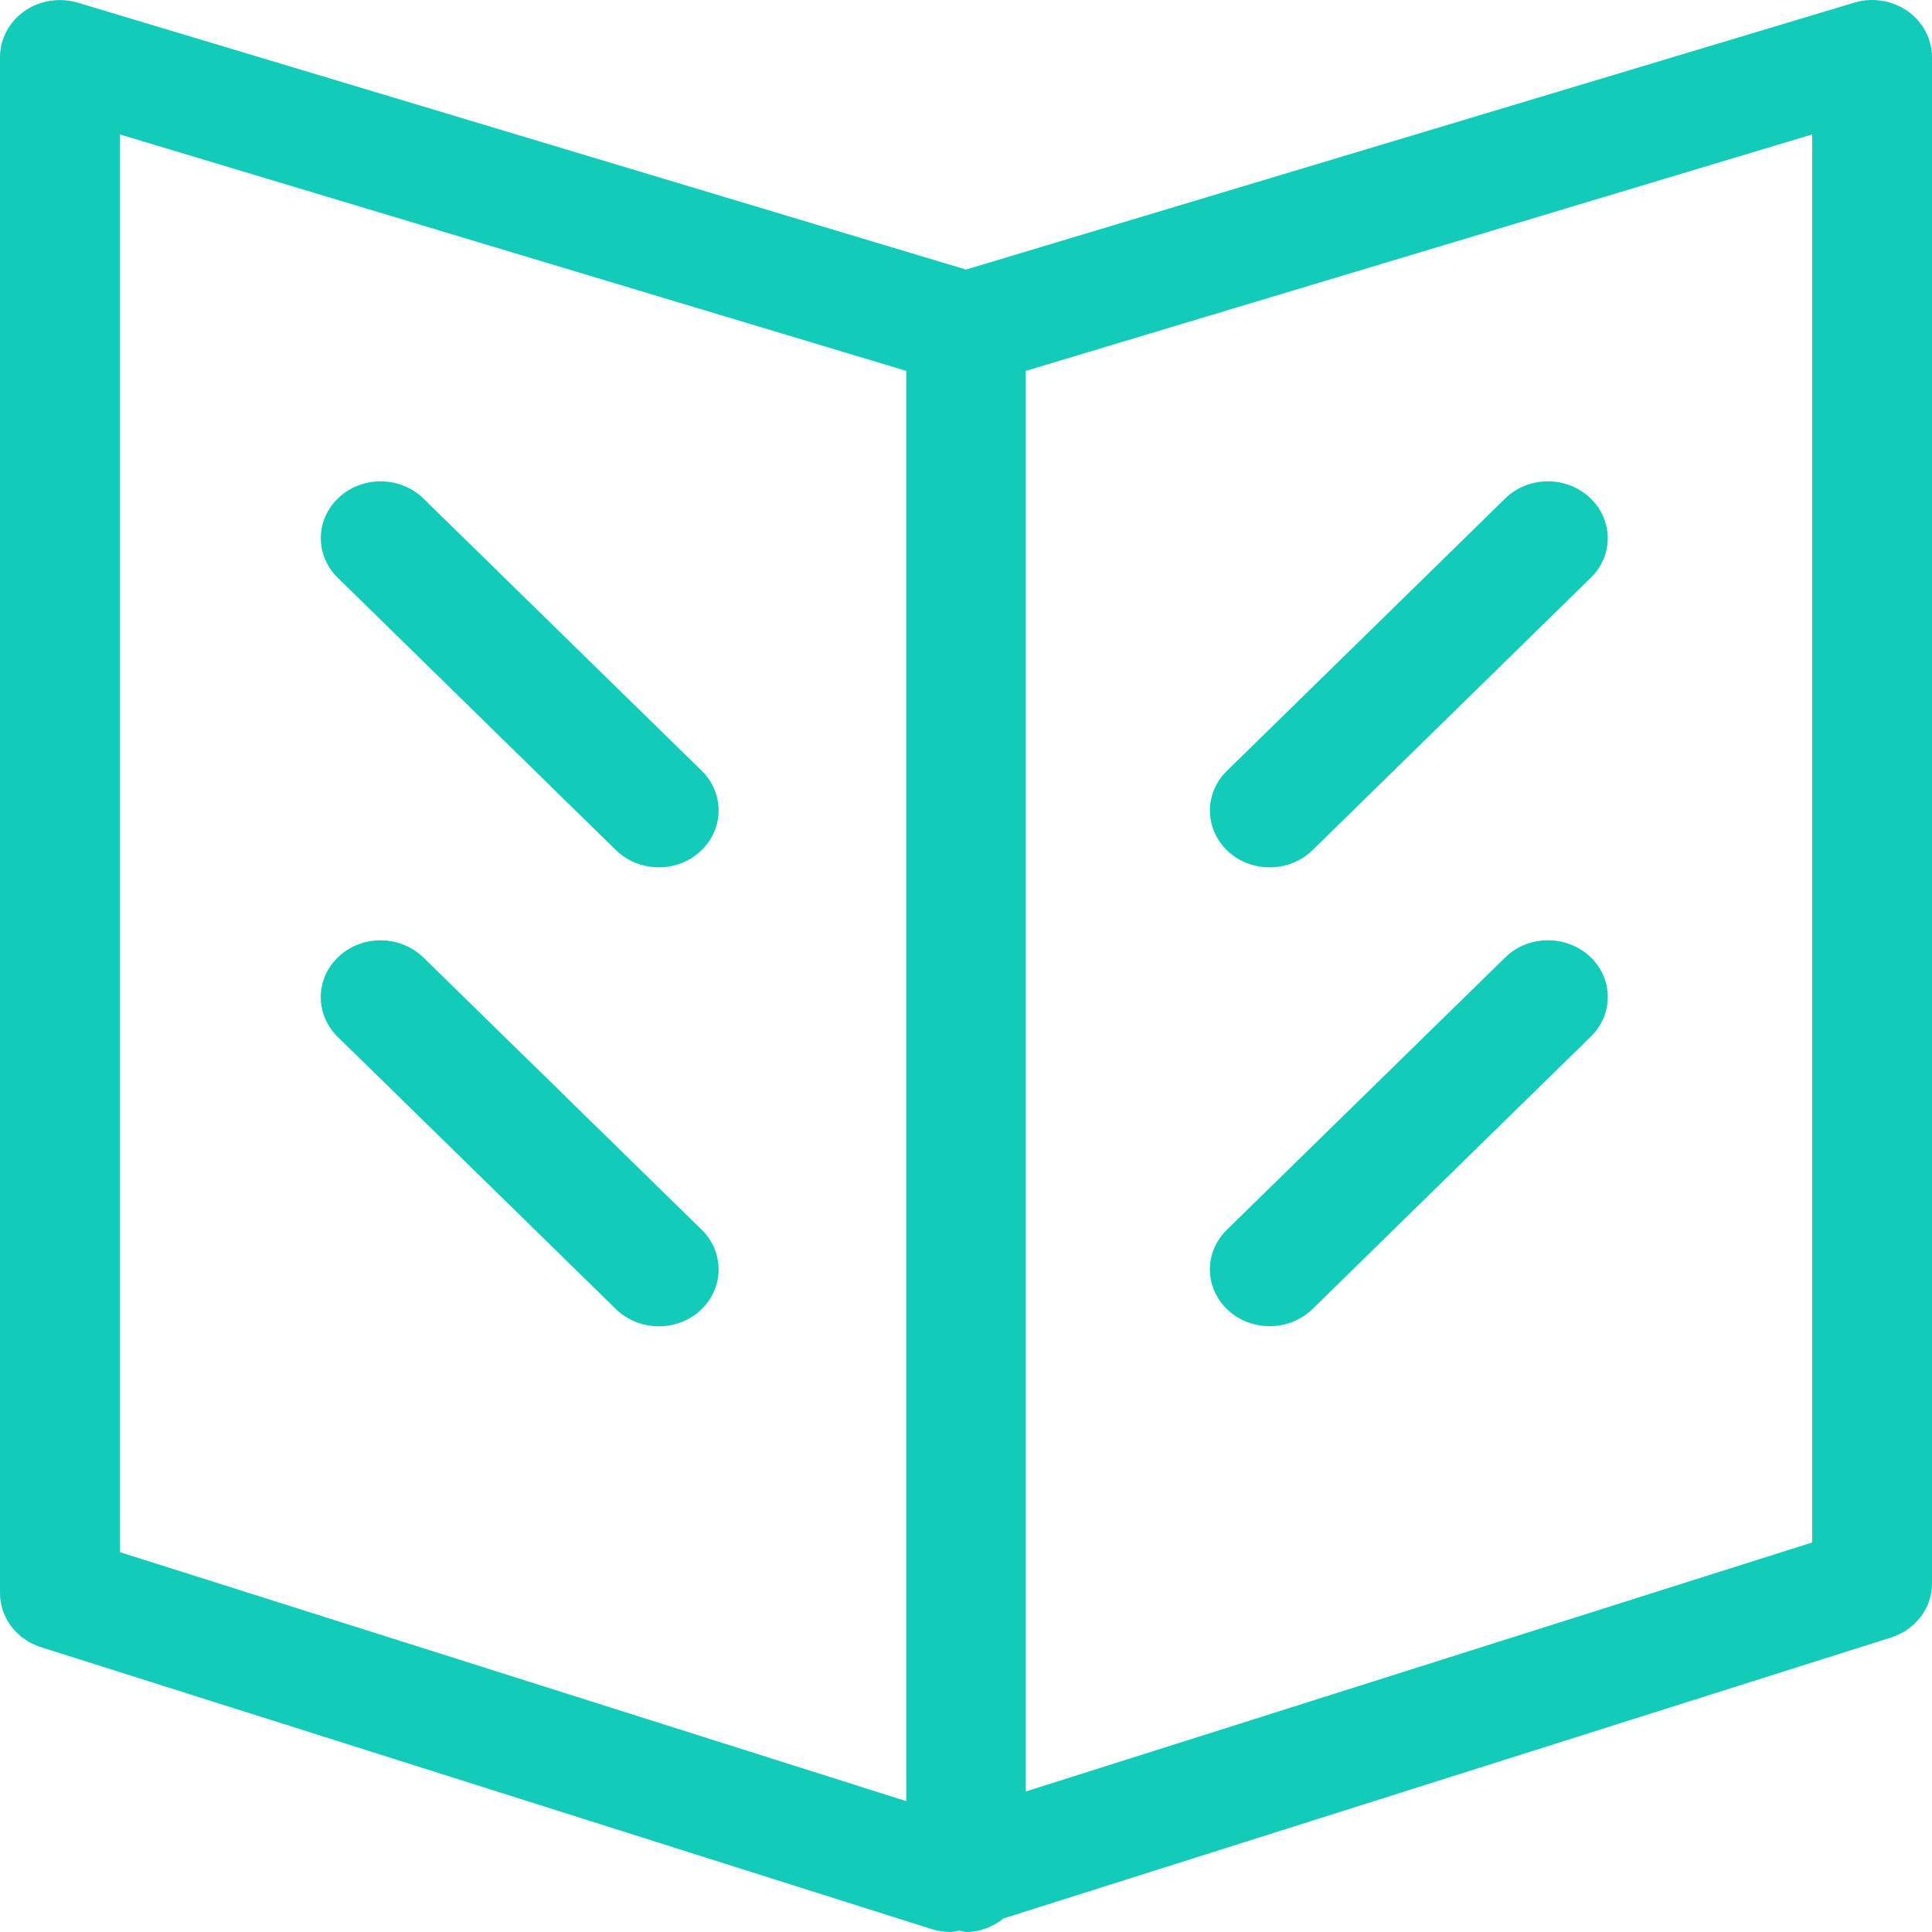 <?xml version="1.0" encoding="UTF-8"?>
<svg width="30px" height="30px" viewBox="0 0 30 30" version="1.1" xmlns="http://www.w3.org/2000/svg" xmlns:xlink="http://www.w3.org/1999/xlink">
    <title>活动须知</title>
    <g id="页面-1" stroke="none" stroke-width="1" fill="none" fill-rule="evenodd">
        <g id="数美安全应急响应中心" transform="translate(-360, -1524)" fill="#13CBB9" fill-rule="nonzero">
            <path d="M388.79,1524.042 C389.066,1523.956 389.38,1524.004 389.619,1524.171 C389.856,1524.338 390,1524.603 390,1524.884 L390,1524.884 L390,1548.591 C390,1548.969 389.743,1549.307 389.364,1549.427 L389.364,1549.427 L375.586,1553.788 C375.424,1553.914 375.225,1554 375,1554 C374.961,1554 374.931,1553.983 374.893,1553.979 C374.85,1553.985 374.805,1554 374.761,1554 C374.662,1554 374.562,1553.983 374.467,1553.955 L374.467,1553.955 L360.636,1549.577 C360.257,1549.457 360,1549.119 360,1548.739 L360,1548.739 L360,1524.884 C360,1524.603 360.144,1524.338 360.381,1524.171 C360.622,1524.004 360.93,1523.959 361.21,1524.042 L361.21,1524.042 L375,1528.186 Z M361.86,1526.087 L361.86,1548.101 L374.072,1551.968 L374.072,1529.759 L361.86,1526.087 Z M388.14,1526.087 L375.928,1529.759 L375.928,1551.818 L388.14,1547.951 L388.14,1526.087 Z M365.263,1538.85 C365.63,1538.511 366.219,1538.52 366.576,1538.869 L366.576,1538.869 L370.898,1543.097 C371.253,1543.448 371.245,1544.006 370.876,1544.346 C370.696,1544.513 370.463,1544.595 370.23,1544.595 C369.987,1544.595 369.747,1544.505 369.563,1544.327 L369.563,1544.327 L365.243,1540.099 C364.886,1539.748 364.894,1539.19 365.263,1538.85 Z M383.371,1538.869 C383.726,1538.518 384.314,1538.511 384.683,1538.848 C385.053,1539.19 385.061,1539.747 384.701,1540.097 L384.701,1540.097 L380.382,1544.325 C380.2,1544.503 379.959,1544.593 379.716,1544.593 C379.483,1544.593 379.25,1544.511 379.069,1544.344 C378.7,1544.003 378.692,1543.446 379.051,1543.095 L379.051,1543.095 Z M365.263,1531.724 C365.63,1531.384 366.219,1531.392 366.576,1531.742 L366.576,1531.742 L370.898,1535.97 C371.253,1536.321 371.245,1536.88 370.876,1537.219 C370.696,1537.386 370.463,1537.468 370.23,1537.468 C369.987,1537.468 369.747,1537.378 369.563,1537.2 L369.563,1537.2 L365.245,1532.972 C364.886,1532.622 364.896,1532.063 365.263,1531.724 Z M383.371,1531.742 C383.726,1531.392 384.312,1531.384 384.683,1531.724 C385.051,1532.065 385.061,1532.622 384.701,1532.972 L384.701,1532.972 L380.382,1537.2 C380.2,1537.378 379.959,1537.468 379.716,1537.468 C379.483,1537.468 379.248,1537.386 379.069,1537.219 C378.702,1536.88 378.692,1536.321 379.051,1535.97 L379.051,1535.97 Z" id="活动须知"></path>
        </g>
    </g>
</svg>